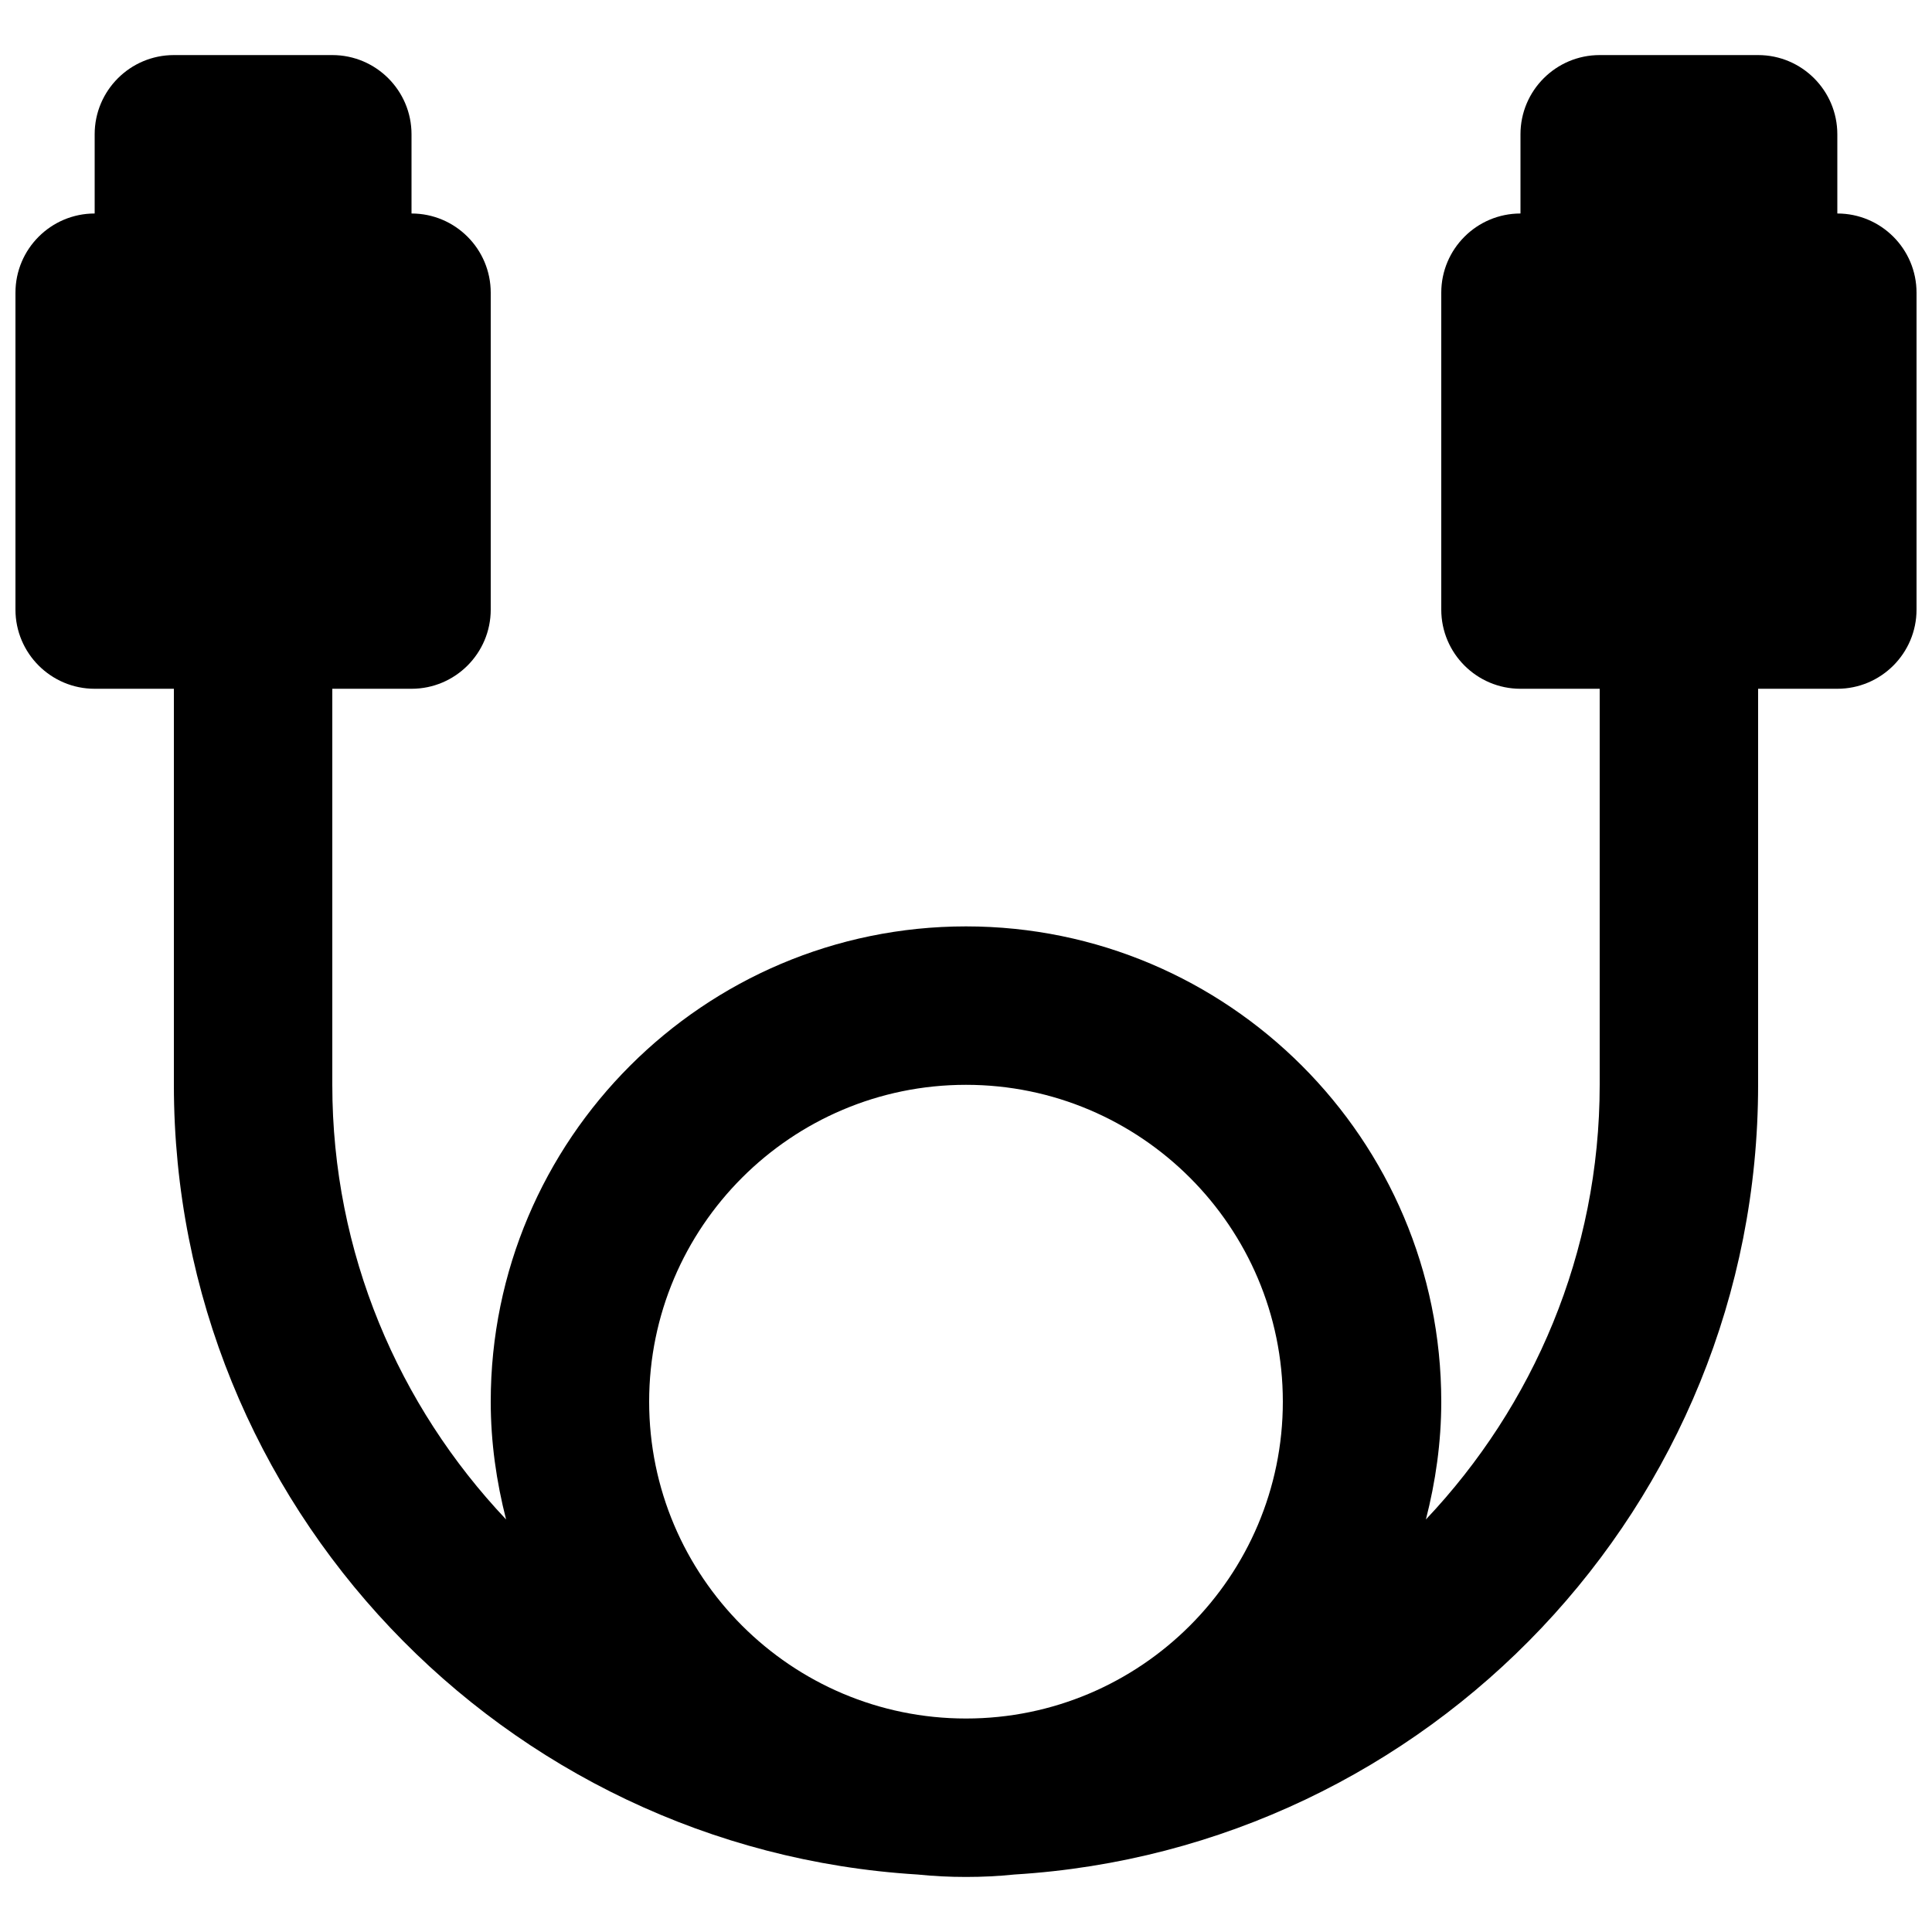 <?xml version="1.0" encoding="UTF-8"?>
<!-- Uploaded to: ICON Repo, www.svgrepo.com, Generator: ICON Repo Mixer Tools -->
<svg width="800px" height="800px" version="1.1" viewBox="144 144 512 512" xmlns="http://www.w3.org/2000/svg">
 <defs>
  <clipPath id="a">
   <path d="m148.09 158h503.81v484h-503.81z"/>
  </clipPath>
 </defs>
 <g clip-path="url(#a)">
  <path d="m400 431.49c46.309 0 83.965 37.656 83.965 83.965s-37.656 83.969-83.965 83.969-83.969-37.66-83.969-83.969 37.66-83.965 83.969-83.965m230.91-230.91v-20.992c0-11.586-9.402-20.992-20.992-20.992h-41.984c-11.586 0-20.992 9.406-20.992 20.992v20.992c-11.586 0-20.992 9.402-20.992 20.992v83.969c0 11.586 9.406 20.992 20.992 20.992h20.992v104.96c0 44.605-17.59 85.078-46.055 115.18 2.562-9.992 4.07-20.426 4.07-31.219 0-69.461-56.488-125.95-125.95-125.95-69.465 0-125.95 56.488-125.95 125.95 0 10.793 1.512 21.227 4.07 31.219-28.465-30.105-46.055-70.578-46.055-115.18v-104.96h20.992c11.586 0 20.992-9.406 20.992-20.992v-83.969c0-11.59-9.406-20.992-20.992-20.992v-20.992c0-11.586-9.406-20.992-20.992-20.992h-41.984c-11.586 0-20.992 9.406-20.992 20.992v20.992c-11.586 0-20.992 9.402-20.992 20.992v83.969c0 11.586 9.406 20.992 20.992 20.992h20.992v104.96c0 111.4 87.305 202.57 197.05 209.27 4.242 0.441 8.523 0.648 12.871 0.648 4.344 0 8.625-0.207 12.867-0.648 109.75-6.699 197.05-97.867 197.05-209.27v-104.96h20.992c11.59 0 20.992-9.406 20.992-20.992v-83.969c0-11.59-9.402-20.992-20.992-20.992" fill-rule="evenodd"/>
 </g>
</svg>